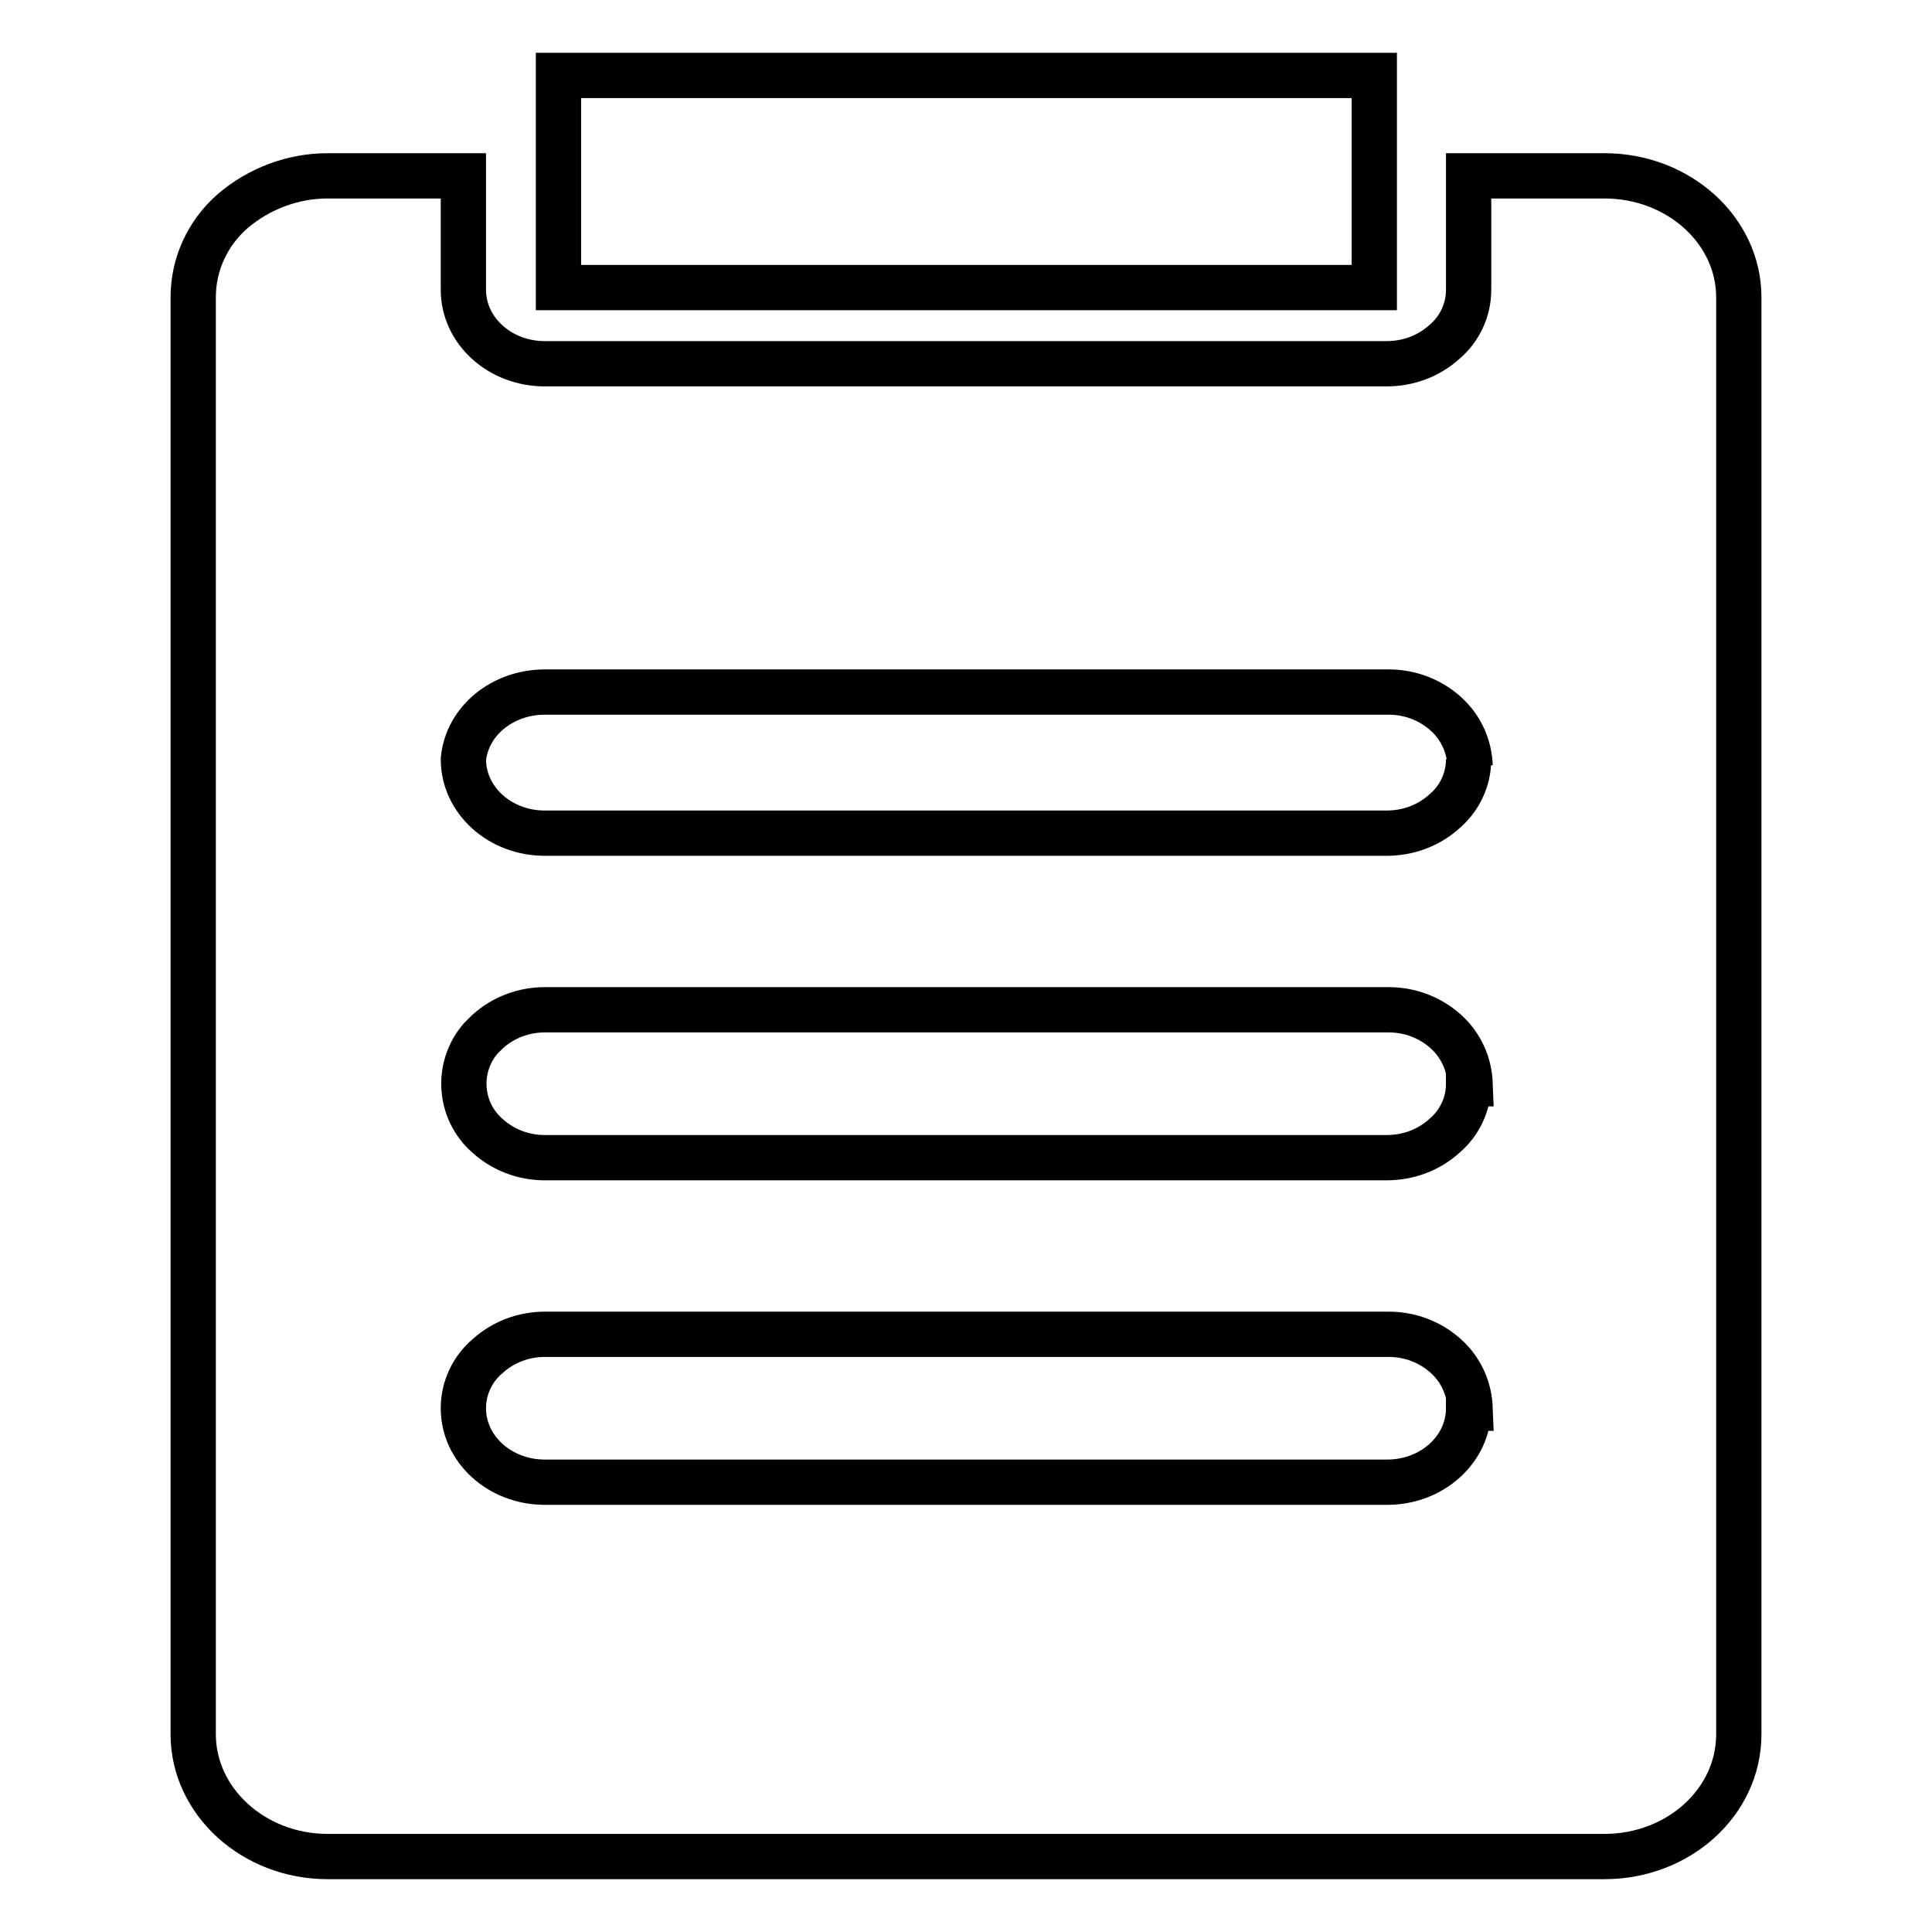 <?xml version="1.0" encoding="utf-8"?>
<!-- Svg Vector Icons : http://www.onlinewebfonts.com/icon -->
<!DOCTYPE svg PUBLIC "-//W3C//DTD SVG 1.1//EN" "http://www.w3.org/Graphics/SVG/1.1/DTD/svg11.dtd">
<svg version="1.1" xmlns="http://www.w3.org/2000/svg" xmlns:xlink="http://www.w3.org/1999/xlink" x="0px" y="0px" viewBox="0 0 256 256" enable-background="new 0 0 256 256" xml:space="preserve">
<g> <path stroke-width="6" fill-opacity="0" stroke="#000000"  d="M74,10h108.1v28.1H74V10z M212.6,23.3h-18v15.1c0,2.7-1.2,5.2-3.2,6.9c-2.1,1.9-4.8,2.9-7.7,2.9H72.2 c-6,0-10.8-4.4-10.8-9.8V23.3h-18c-4.6,0-9.1,1.7-12.6,4.7c-3.3,2.9-5.2,7-5.2,11.4v190.4c0,8.9,8,16.2,17.8,16.2h169.2 c9.8,0,17.8-7.2,17.8-16.2V39.4C230.4,30.5,222.4,23.3,212.6,23.3L212.6,23.3z M194.6,186.6c0,5.4-4.8,9.8-10.8,9.8H72.2 c-6,0-10.8-4.4-10.8-9.8c0-2.7,1.2-5.2,3.2-6.9c2.1-1.9,4.8-2.9,7.6-2.9H184c2.8,0,5.5,1,7.6,2.9c2,1.8,3.1,4.3,3.2,6.9H194.6 L194.6,186.6z M194.6,143.6c0,2.7-1.2,5.2-3.2,6.9c-2.1,1.9-4.8,2.9-7.7,2.9H72.2c-2.8,0-5.5-1-7.6-2.9c-3.8-3.3-4.2-9.1-0.9-12.9 c0.3-0.3,0.6-0.6,0.9-0.9c2.1-1.9,4.8-2.9,7.6-2.9H184c2.8,0,5.5,1,7.6,2.9c2,1.8,3.1,4.3,3.2,6.9H194.6L194.6,143.6z M194.6,100.6 c0,2.7-1.2,5.2-3.2,6.9c-2.1,1.9-4.8,2.9-7.7,2.9H72.2c-6,0-10.8-4.4-10.8-9.8c0.5-5.1,5.2-8.9,10.8-8.9H184c2.8,0,5.5,1,7.6,2.9 c2,1.8,3.1,4.3,3.2,6.9L194.6,100.6z"/></g>
</svg>